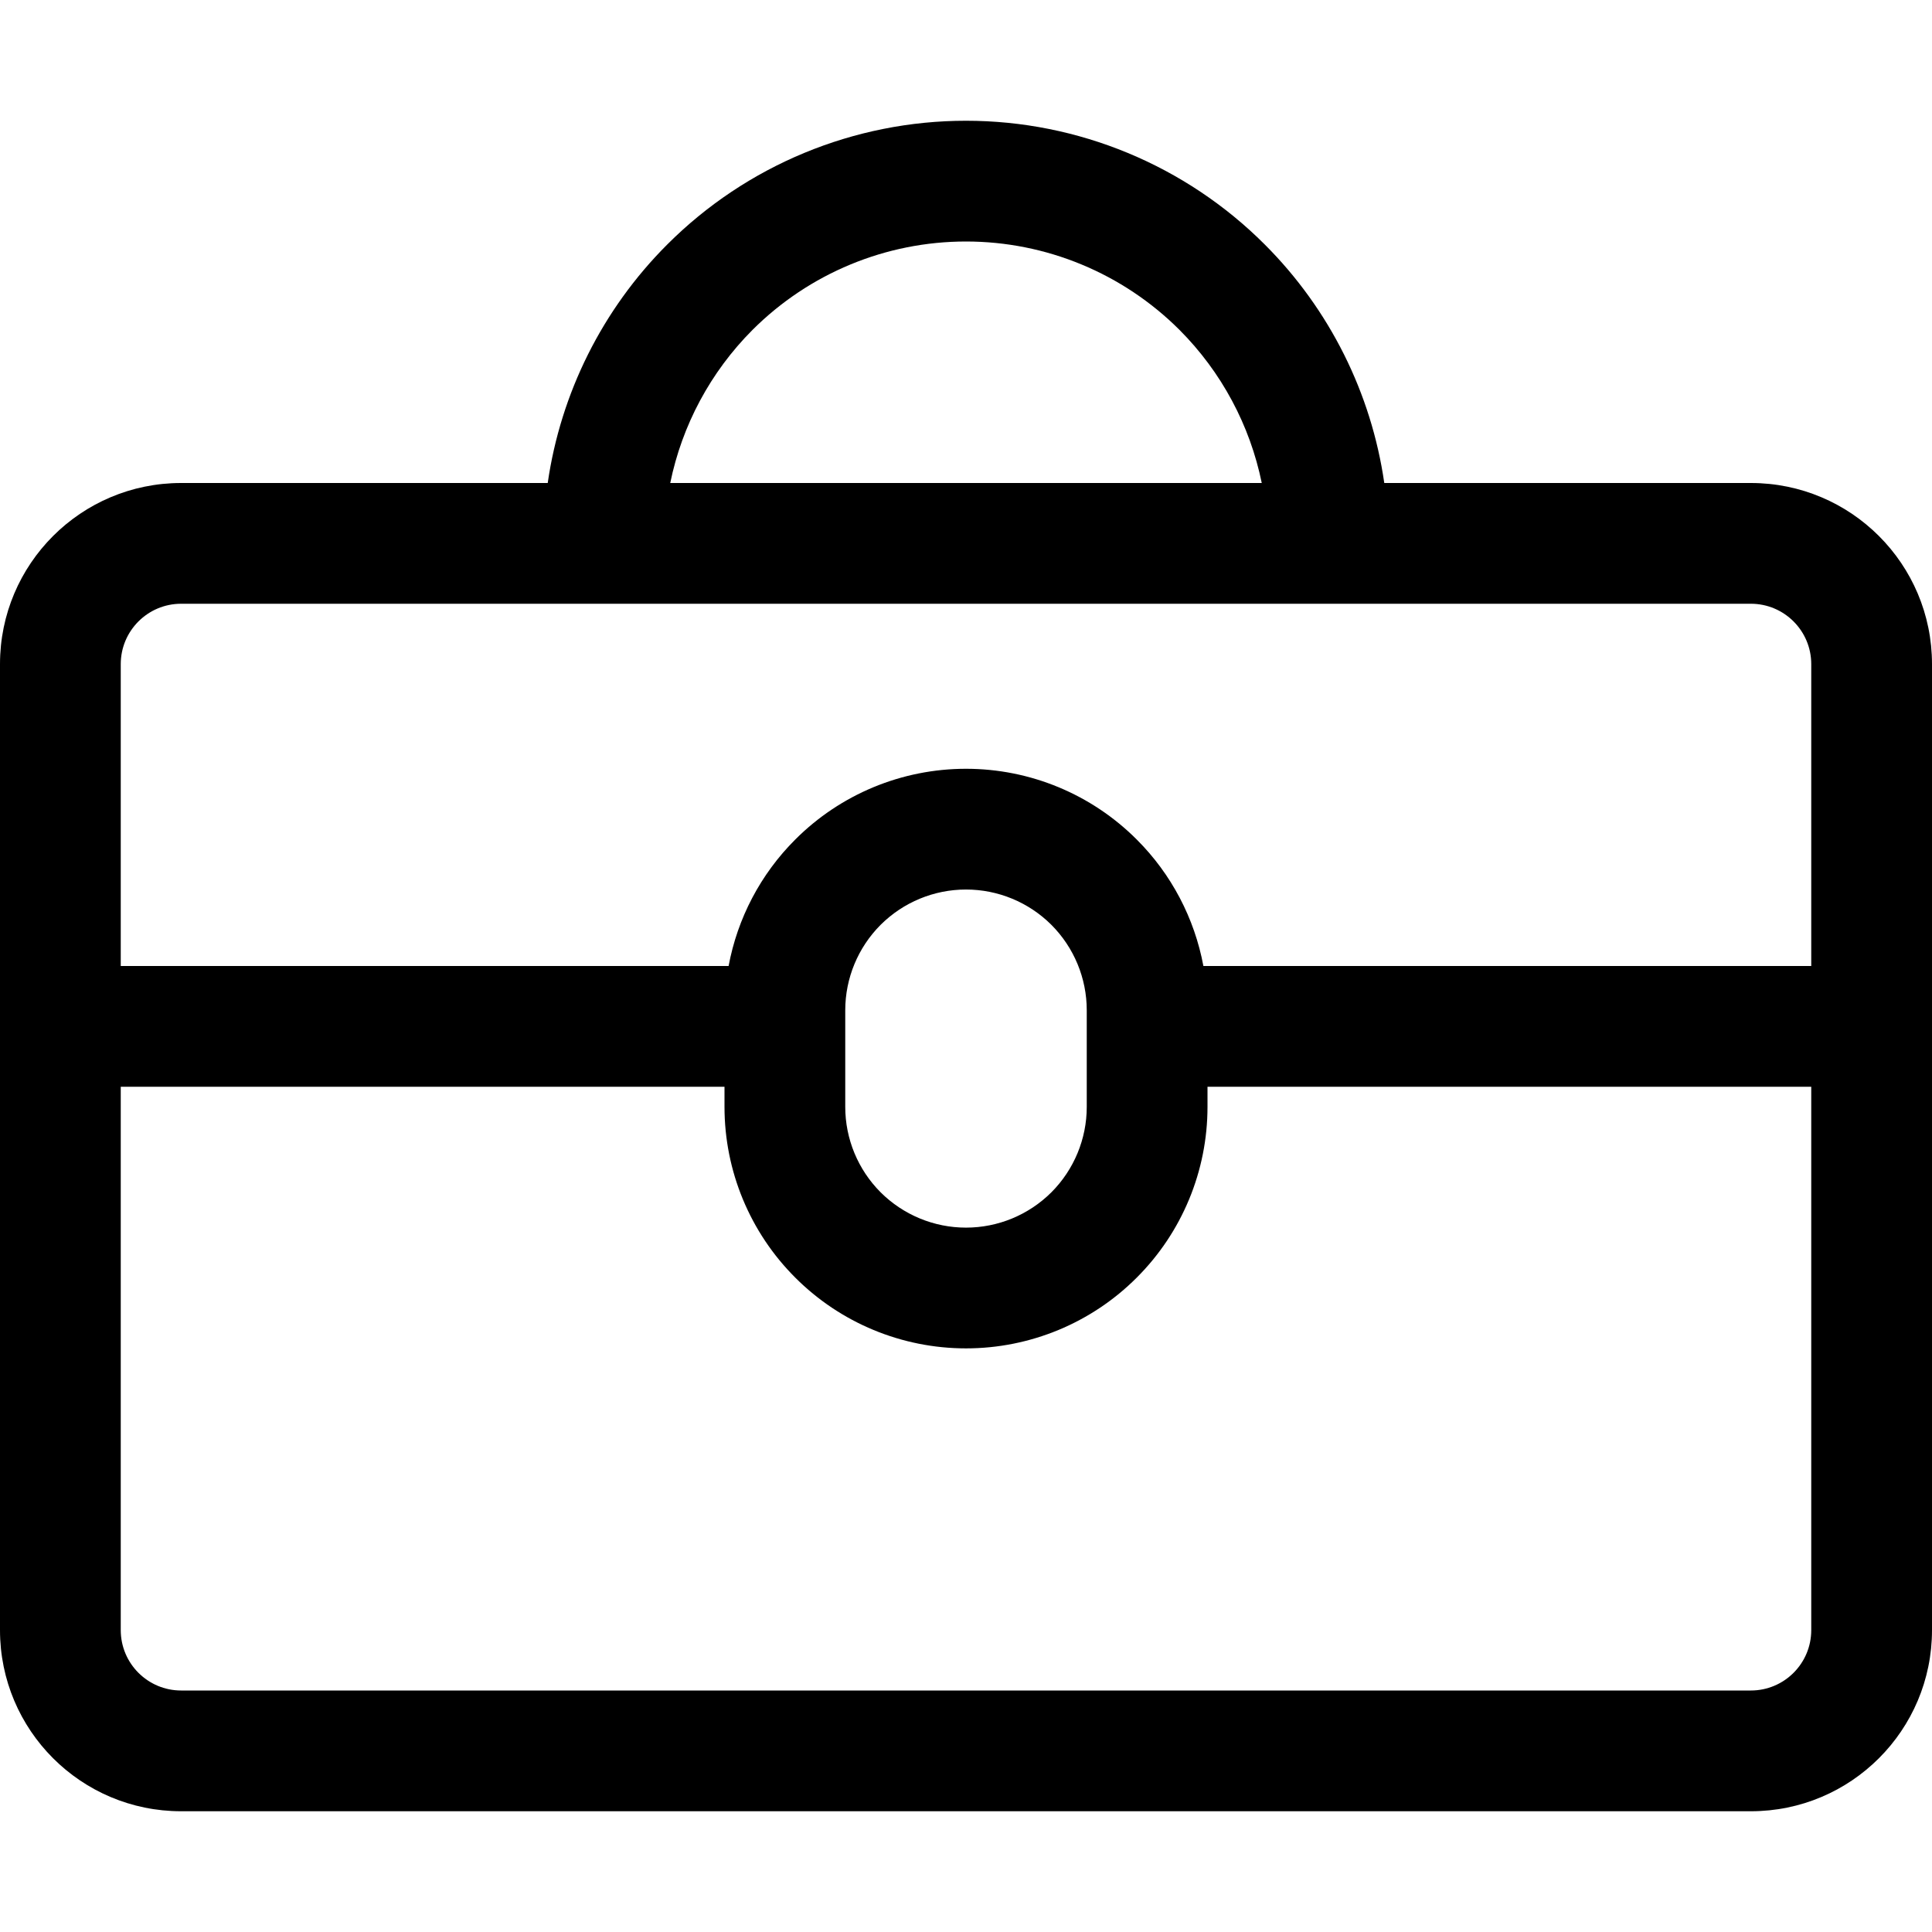 <svg xmlns="http://www.w3.org/2000/svg" viewBox="0 0 24 24" fill="none">
<path fill-rule="evenodd" clip-rule="evenodd" d="M8.288 3.038C9.272 2.053 10.608 1.5 12 1.5C13.392 1.5 14.728 2.053 15.712 3.038C16.518 3.844 17.035 4.885 17.196 6H21.75C22.993 6 24 7.007 24 8.25V20.25C24 21.493 22.993 22.5 21.75 22.5H2.25C1.007 22.5 0 21.493 0 20.25V8.25C0 7.007 1.007 6 2.25 6H6.804C6.965 4.885 7.482 3.844 8.288 3.038ZM2.25 7.5C1.836 7.5 1.5 7.836 1.5 8.25V12H9.051C9.161 11.409 9.447 10.86 9.879 10.429C10.441 9.866 11.204 9.55 12 9.55C12.796 9.55 13.559 9.866 14.121 10.429C14.553 10.86 14.839 11.409 14.949 12H22.5V8.25C22.5 7.836 22.164 7.5 21.75 7.5H2.25ZM15.674 6H8.326C8.472 5.285 8.825 4.622 9.348 4.098C10.052 3.395 11.005 3 12 3C12.995 3 13.948 3.395 14.652 4.098C15.175 4.622 15.528 5.285 15.674 6ZM22.5 13.5H15V13.75C15 14.546 14.684 15.309 14.121 15.871C13.559 16.434 12.796 16.75 12 16.75C11.204 16.75 10.441 16.434 9.879 15.871C9.316 15.309 9 14.546 9 13.75V13.5H1.5V20.25C1.5 20.664 1.836 21 2.25 21H21.75C22.164 21 22.5 20.664 22.5 20.25V13.5ZM10.5 13.75C10.5 14.148 10.658 14.529 10.939 14.811C11.221 15.092 11.602 15.25 12 15.25C12.398 15.25 12.779 15.092 13.061 14.811C13.342 14.529 13.5 14.148 13.5 13.75V12.55C13.5 12.152 13.342 11.771 13.061 11.489C12.779 11.208 12.398 11.05 12 11.05C11.602 11.05 11.221 11.208 10.939 11.489C10.658 11.771 10.5 12.152 10.5 12.55V13.75Z" fill="#000000"/>
</svg>